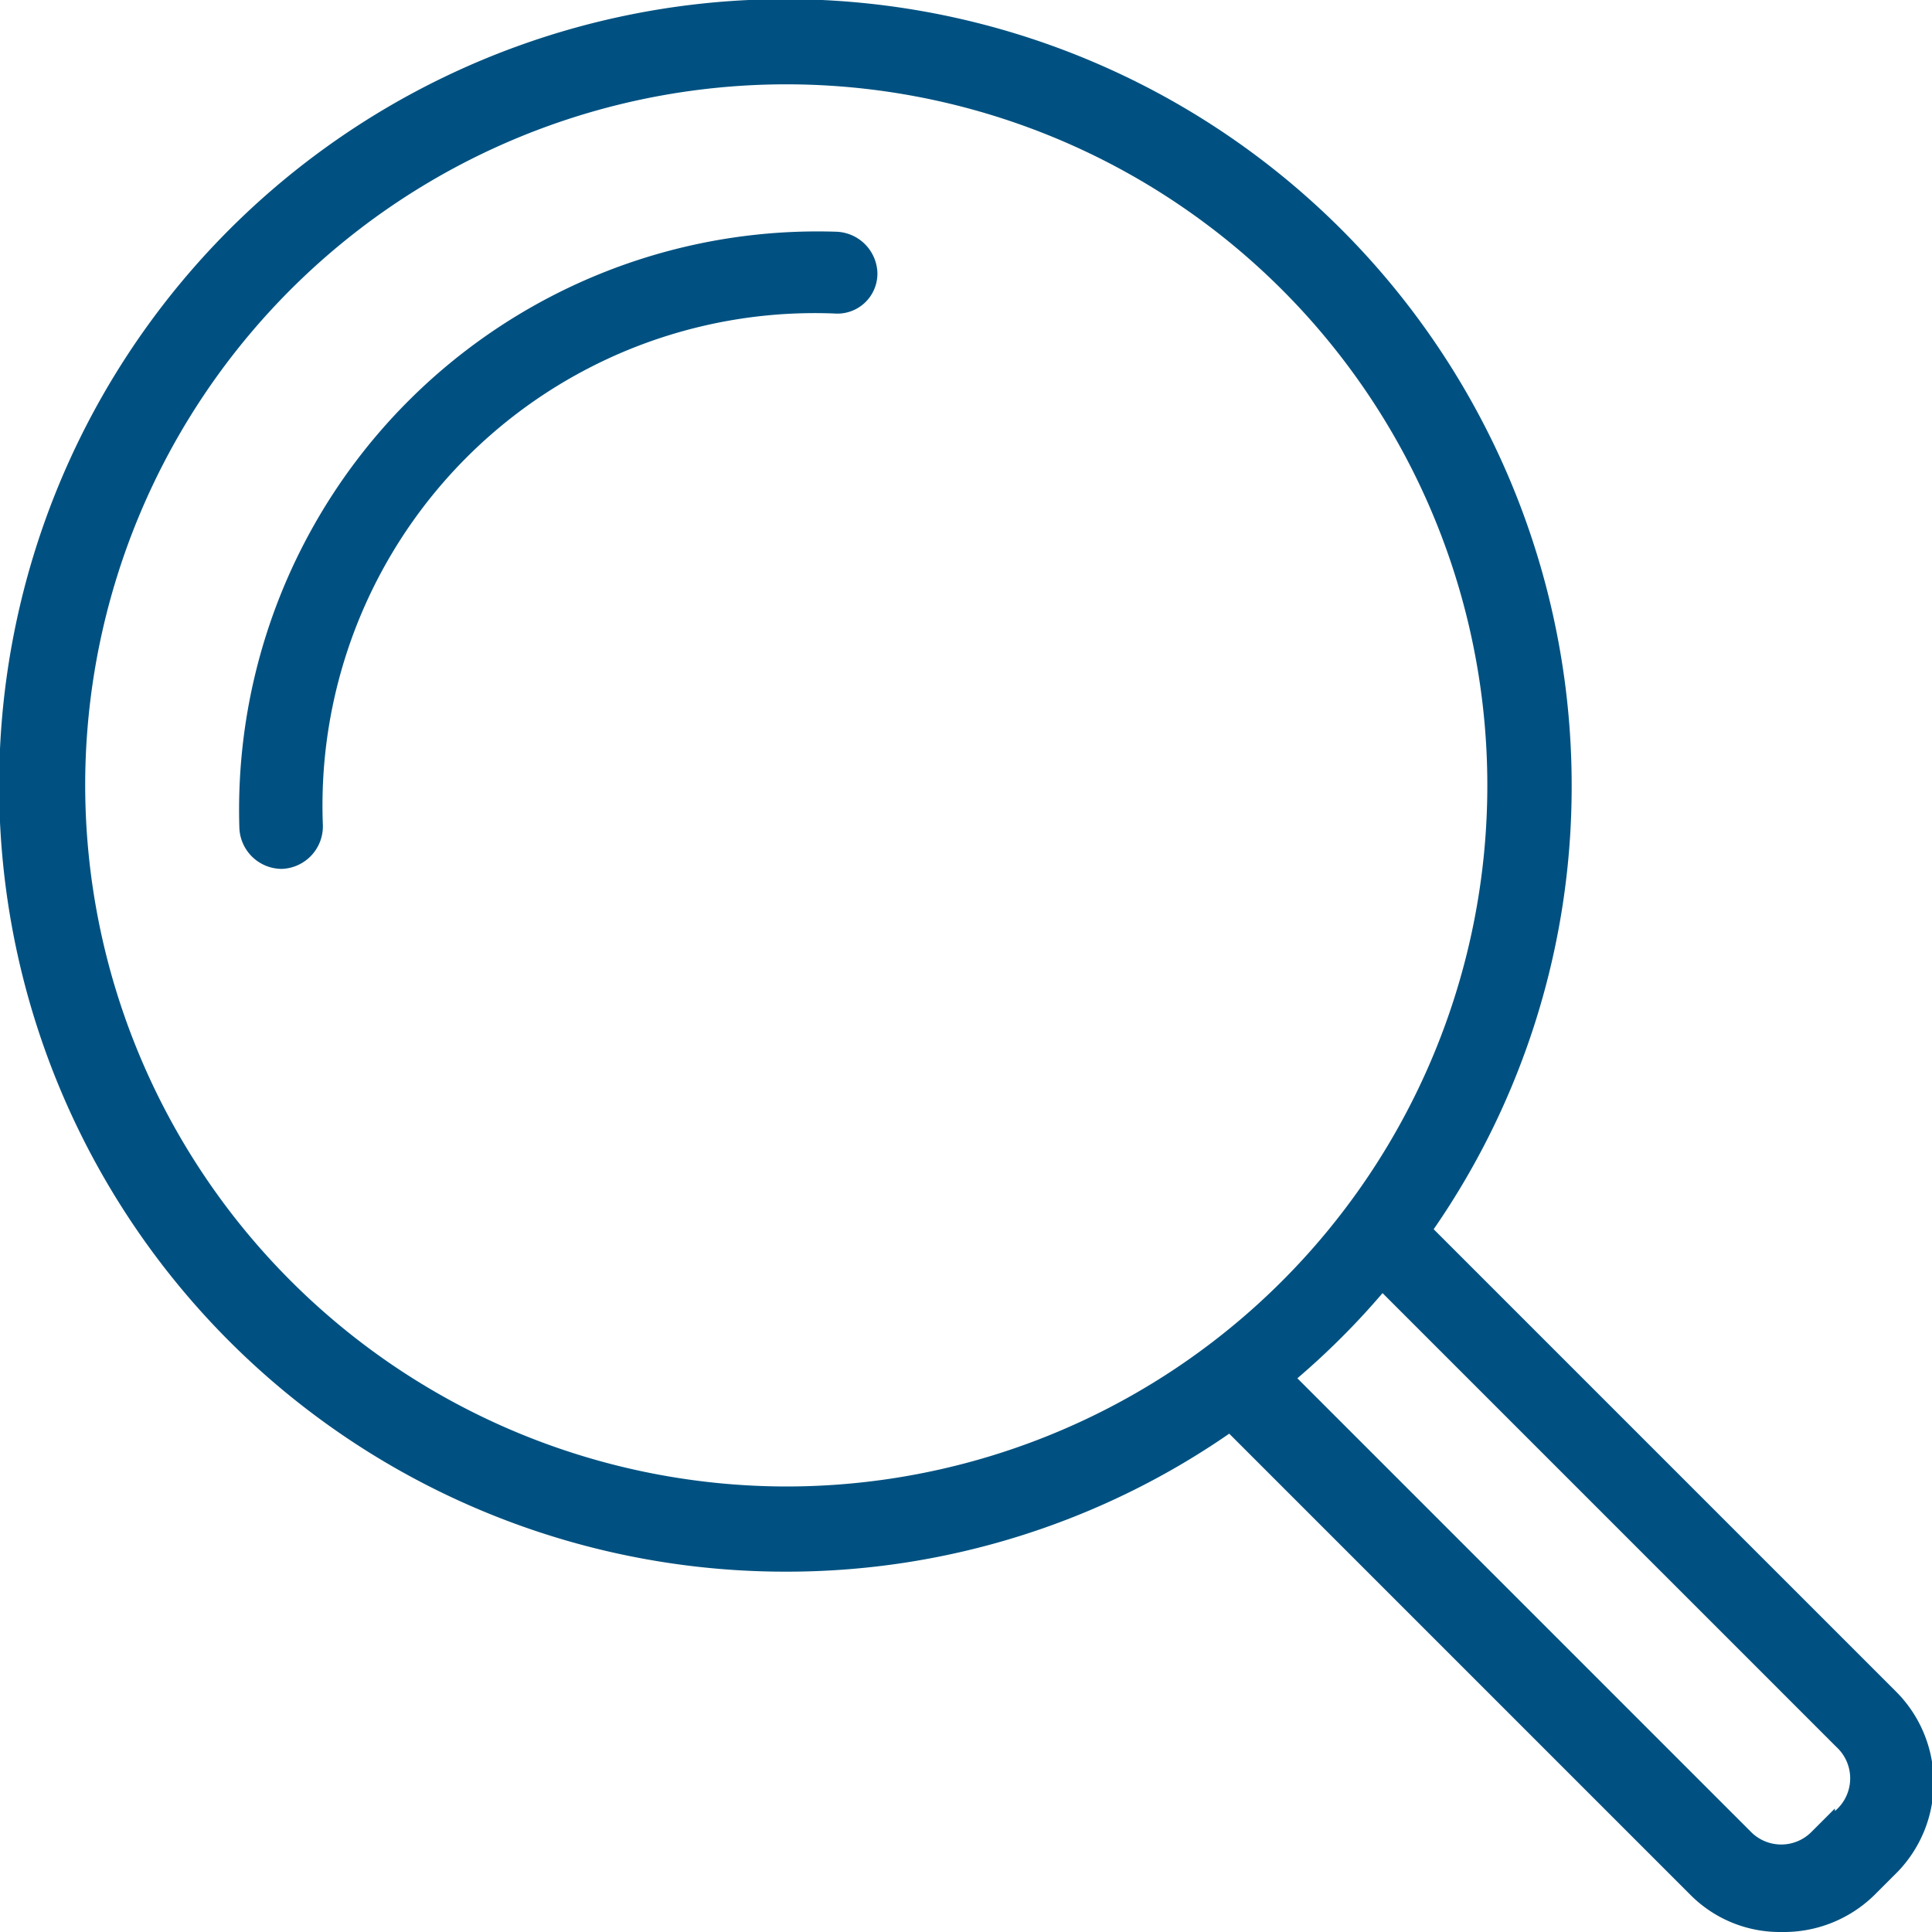 <svg xmlns="http://www.w3.org/2000/svg" viewBox="0 0 22.68 22.68"><defs><style>.cls-1{fill:#005181;}</style></defs><g id="Ebene_2" data-name="Ebene 2"><g id="Ebene_2-2" data-name="Ebene 2"><path class="cls-1" d="M22.25,19.85l-5.42-5.42a9.13,9.13,0,0,0,1.62-5.2,9.23,9.23,0,1,0-9.22,9.22,9.13,9.13,0,0,0,5.2-1.62l5.42,5.42a1.48,1.48,0,0,0,1.06.43A1.52,1.52,0,0,0,22,22.25l.28-.28A1.51,1.51,0,0,0,22.25,19.85ZM1,9.23a8.23,8.23,0,1,1,8.23,8.22A8.24,8.24,0,0,1,1,9.23Zm20.54,12-.28.28a.5.5,0,0,1-.7,0l-5.33-5.33a9.07,9.07,0,0,0,1-1l5.33,5.33A.5.5,0,0,1,21.54,21.26Z"/><path class="cls-1" d="M9.81,2.72a6.79,6.79,0,0,0-7,7,.5.5,0,0,0,.5.48h0a.5.5,0,0,0,.48-.52,5.78,5.78,0,0,1,6-6,.47.47,0,0,0,.51-.48A.5.5,0,0,0,9.81,2.72Z"/></g></g></svg>